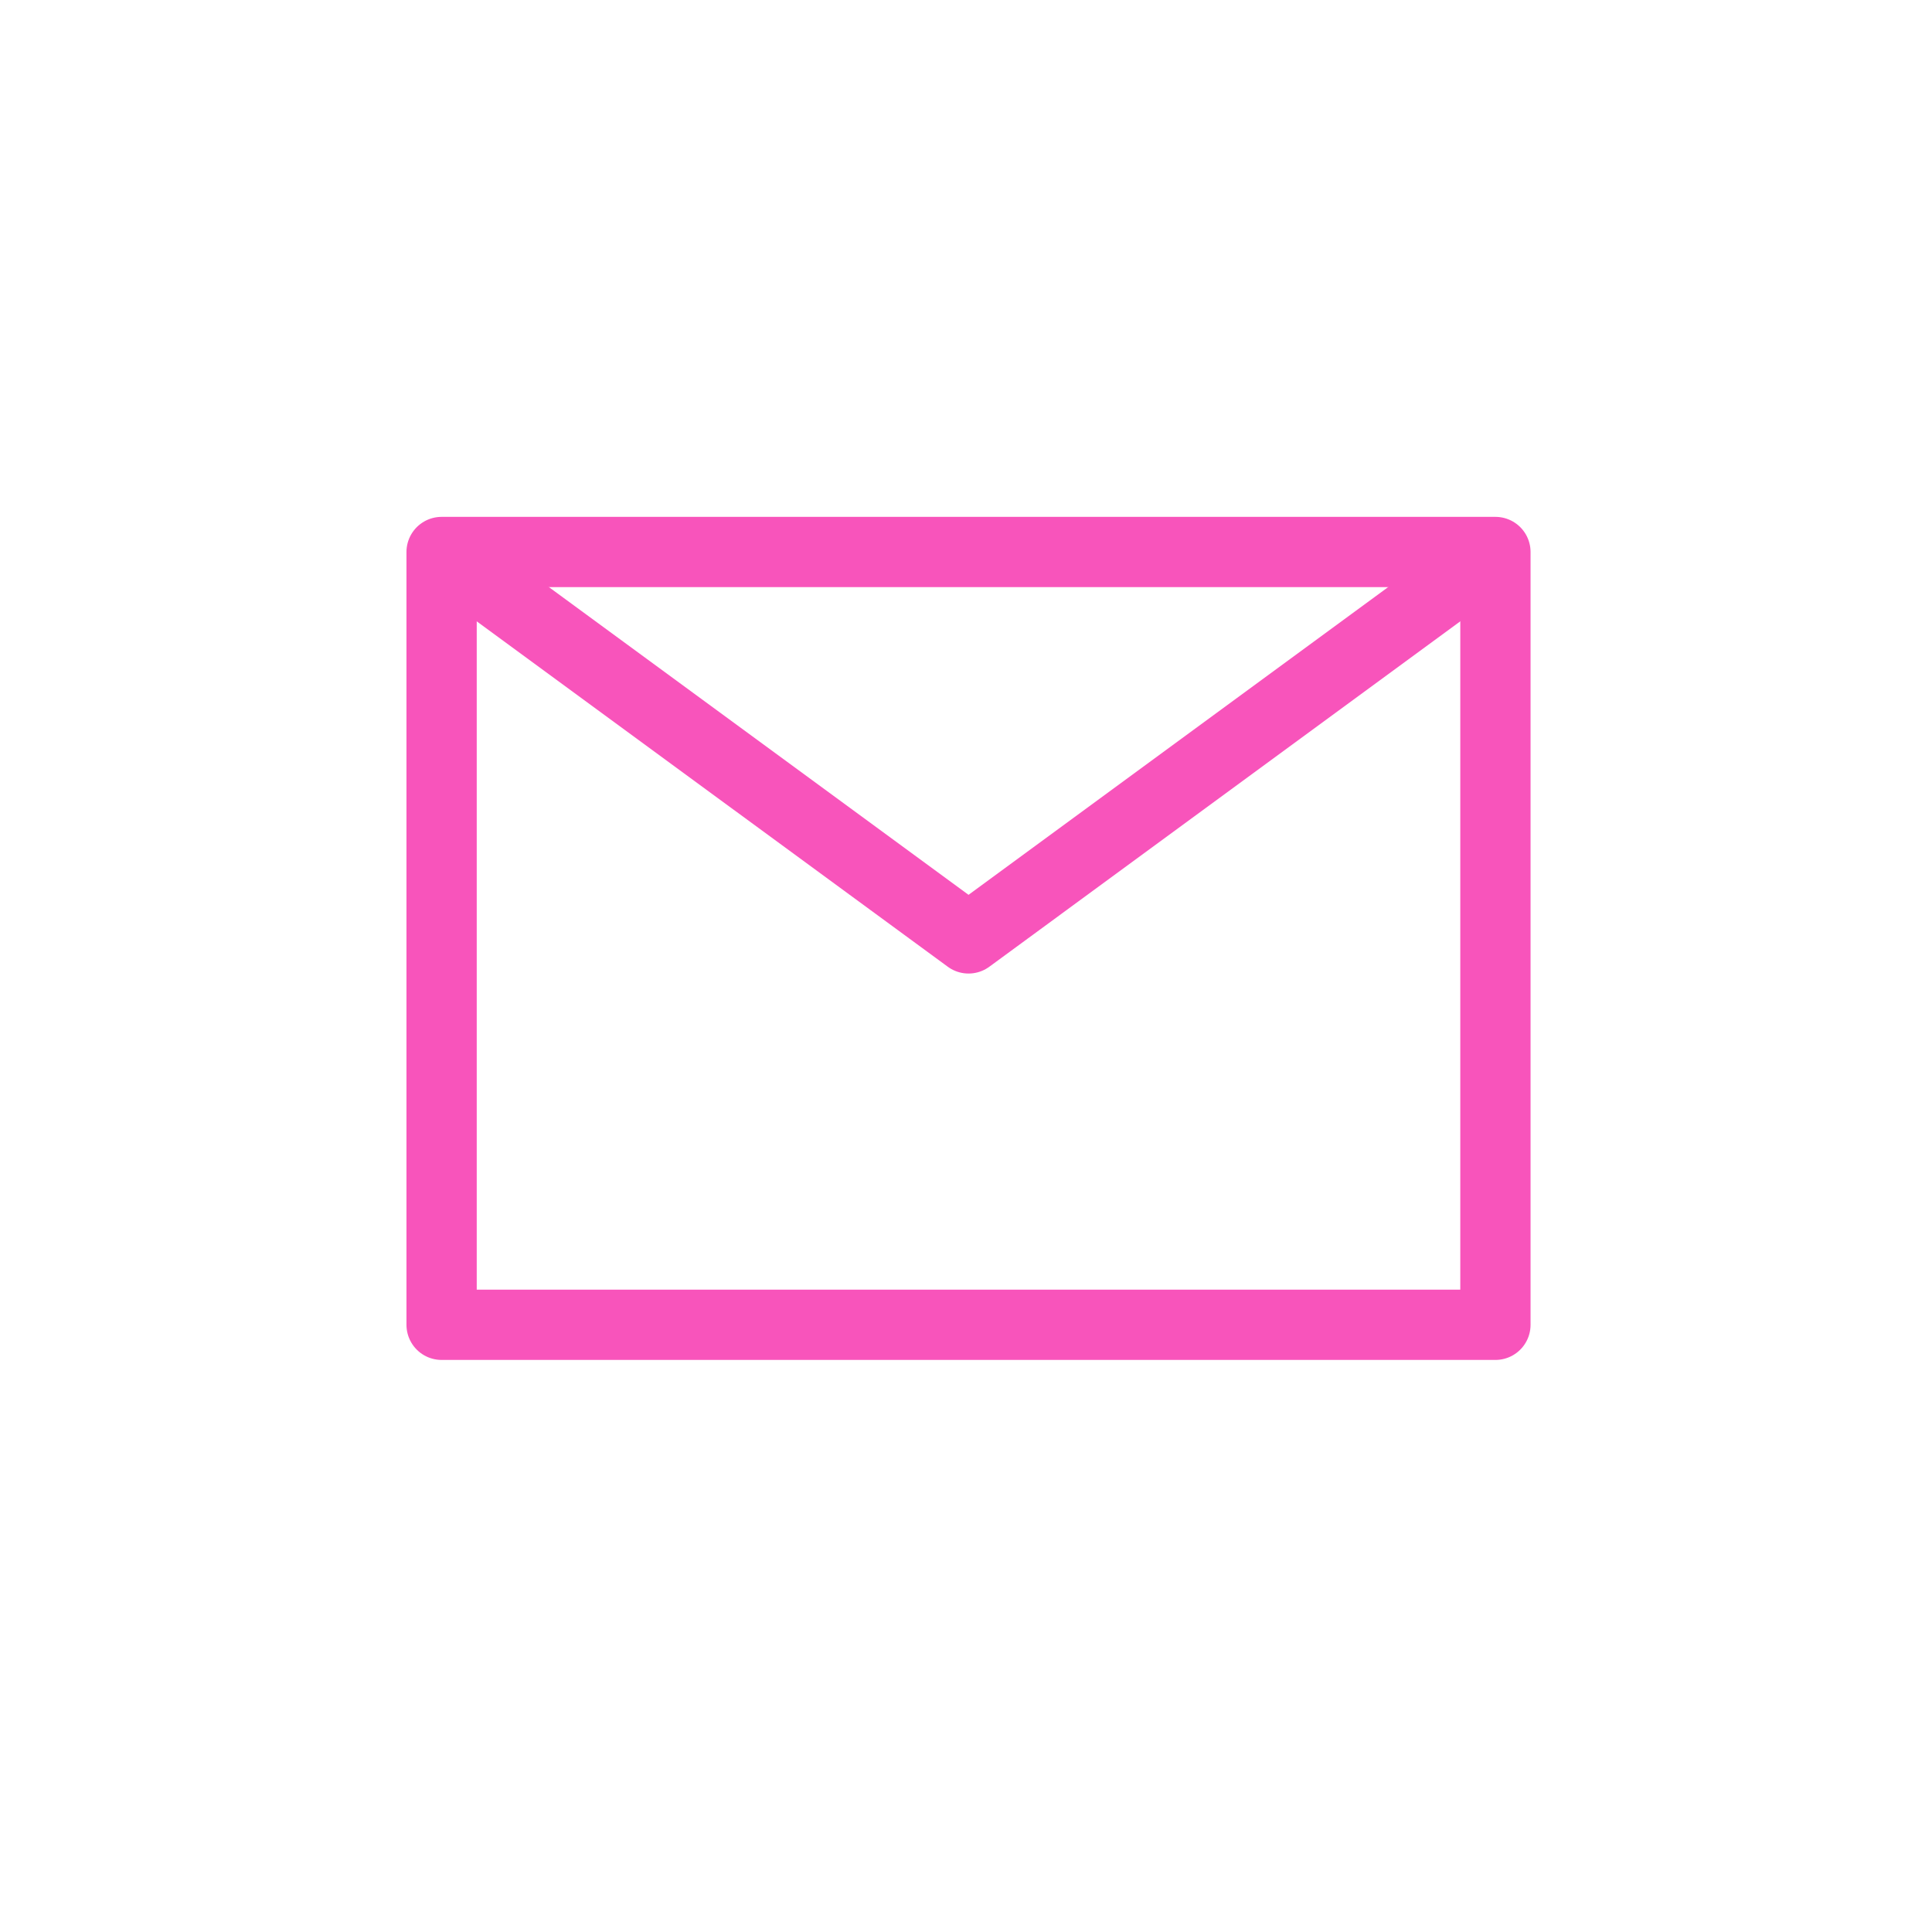 <?xml version="1.0" encoding="UTF-8"?>
<svg xmlns="http://www.w3.org/2000/svg" width="35" height="35" viewBox="0 0 35 35" fill="none">
  <path d="M27.091 10H8V24H27.091V10Z" stroke="#F854BB" stroke-width="1.273" stroke-linejoin="round"></path>
  <path d="M8 10L17.546 17L27.091 10" stroke="#F854BB" stroke-width="1.273" stroke-linejoin="round"></path>
</svg>
